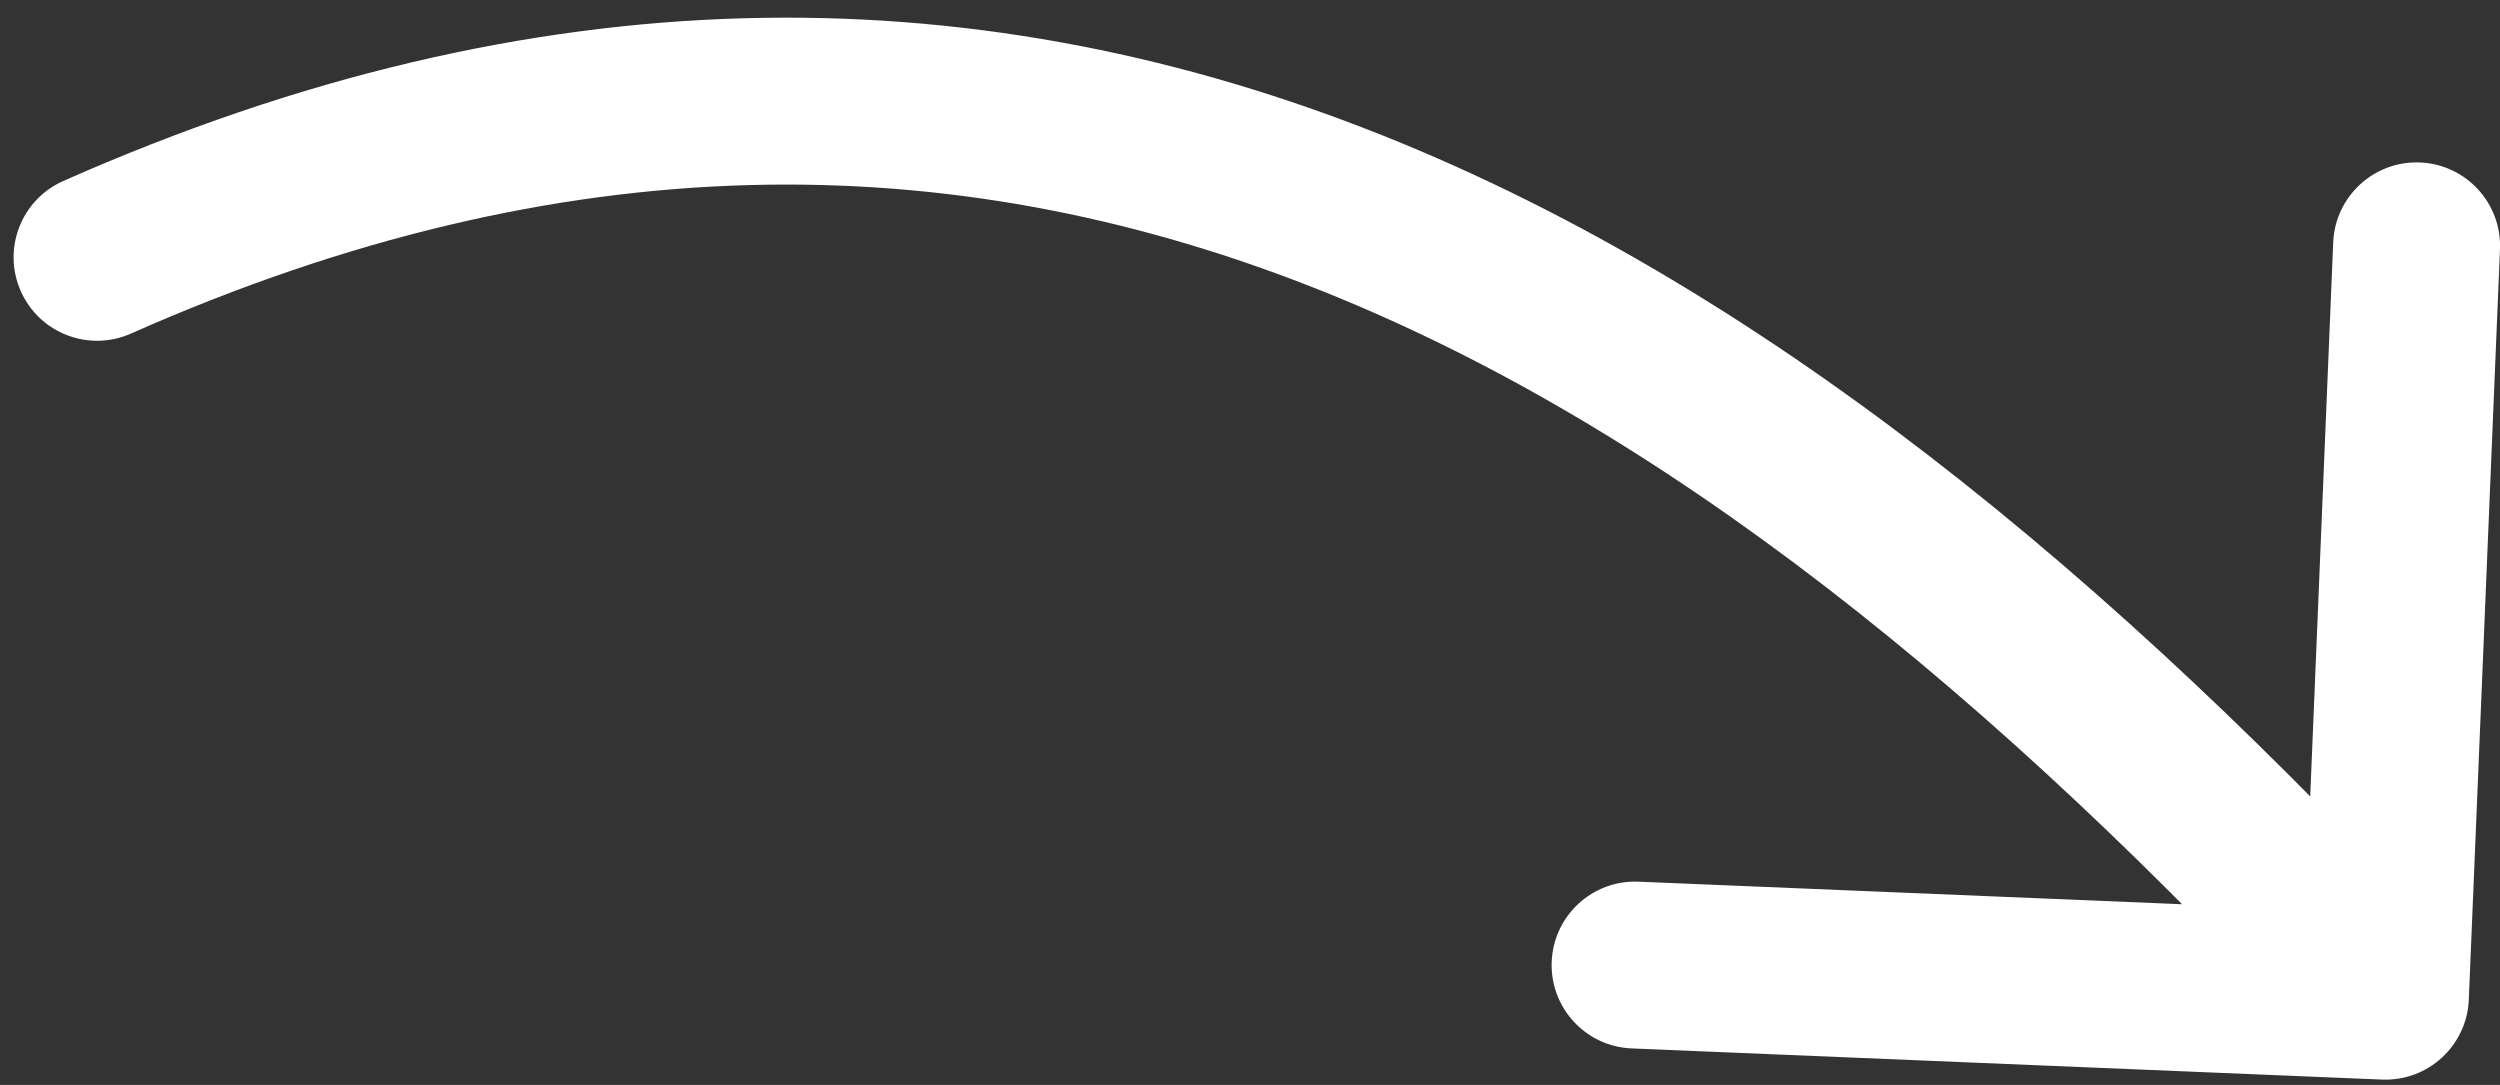 <?xml version="1.0" encoding="UTF-8"?> <svg xmlns="http://www.w3.org/2000/svg" width="106" height="46" viewBox="0 0 106 46" fill="none"><rect x="0" y="0" width="106" height="46" fill="#333333" stroke="none"/><path d="M2.682 7.675C0.896 8.467 0.089 10.556 0.881 12.343C1.672 14.13 3.762 14.936 5.549 14.145L2.682 7.675ZM100.996 45.774C102.948 45.855 104.596 44.338 104.677 42.386L105.999 10.57C106.08 8.618 104.563 6.97 102.61 6.889C100.658 6.808 99.01 8.325 98.928 10.277L97.754 38.557L69.474 37.383C67.521 37.302 65.873 38.819 65.792 40.771C65.711 42.723 67.228 44.372 69.18 44.453L100.996 45.774ZM5.549 14.145C24.008 5.967 40.289 6.23 55.325 12.05C70.52 17.93 84.687 29.583 98.539 44.635L103.746 39.843C89.593 24.464 74.548 11.902 57.88 5.45C41.054 -1.062 22.824 -1.248 2.682 7.675L5.549 14.145Z" fill="white"></path></svg> 
